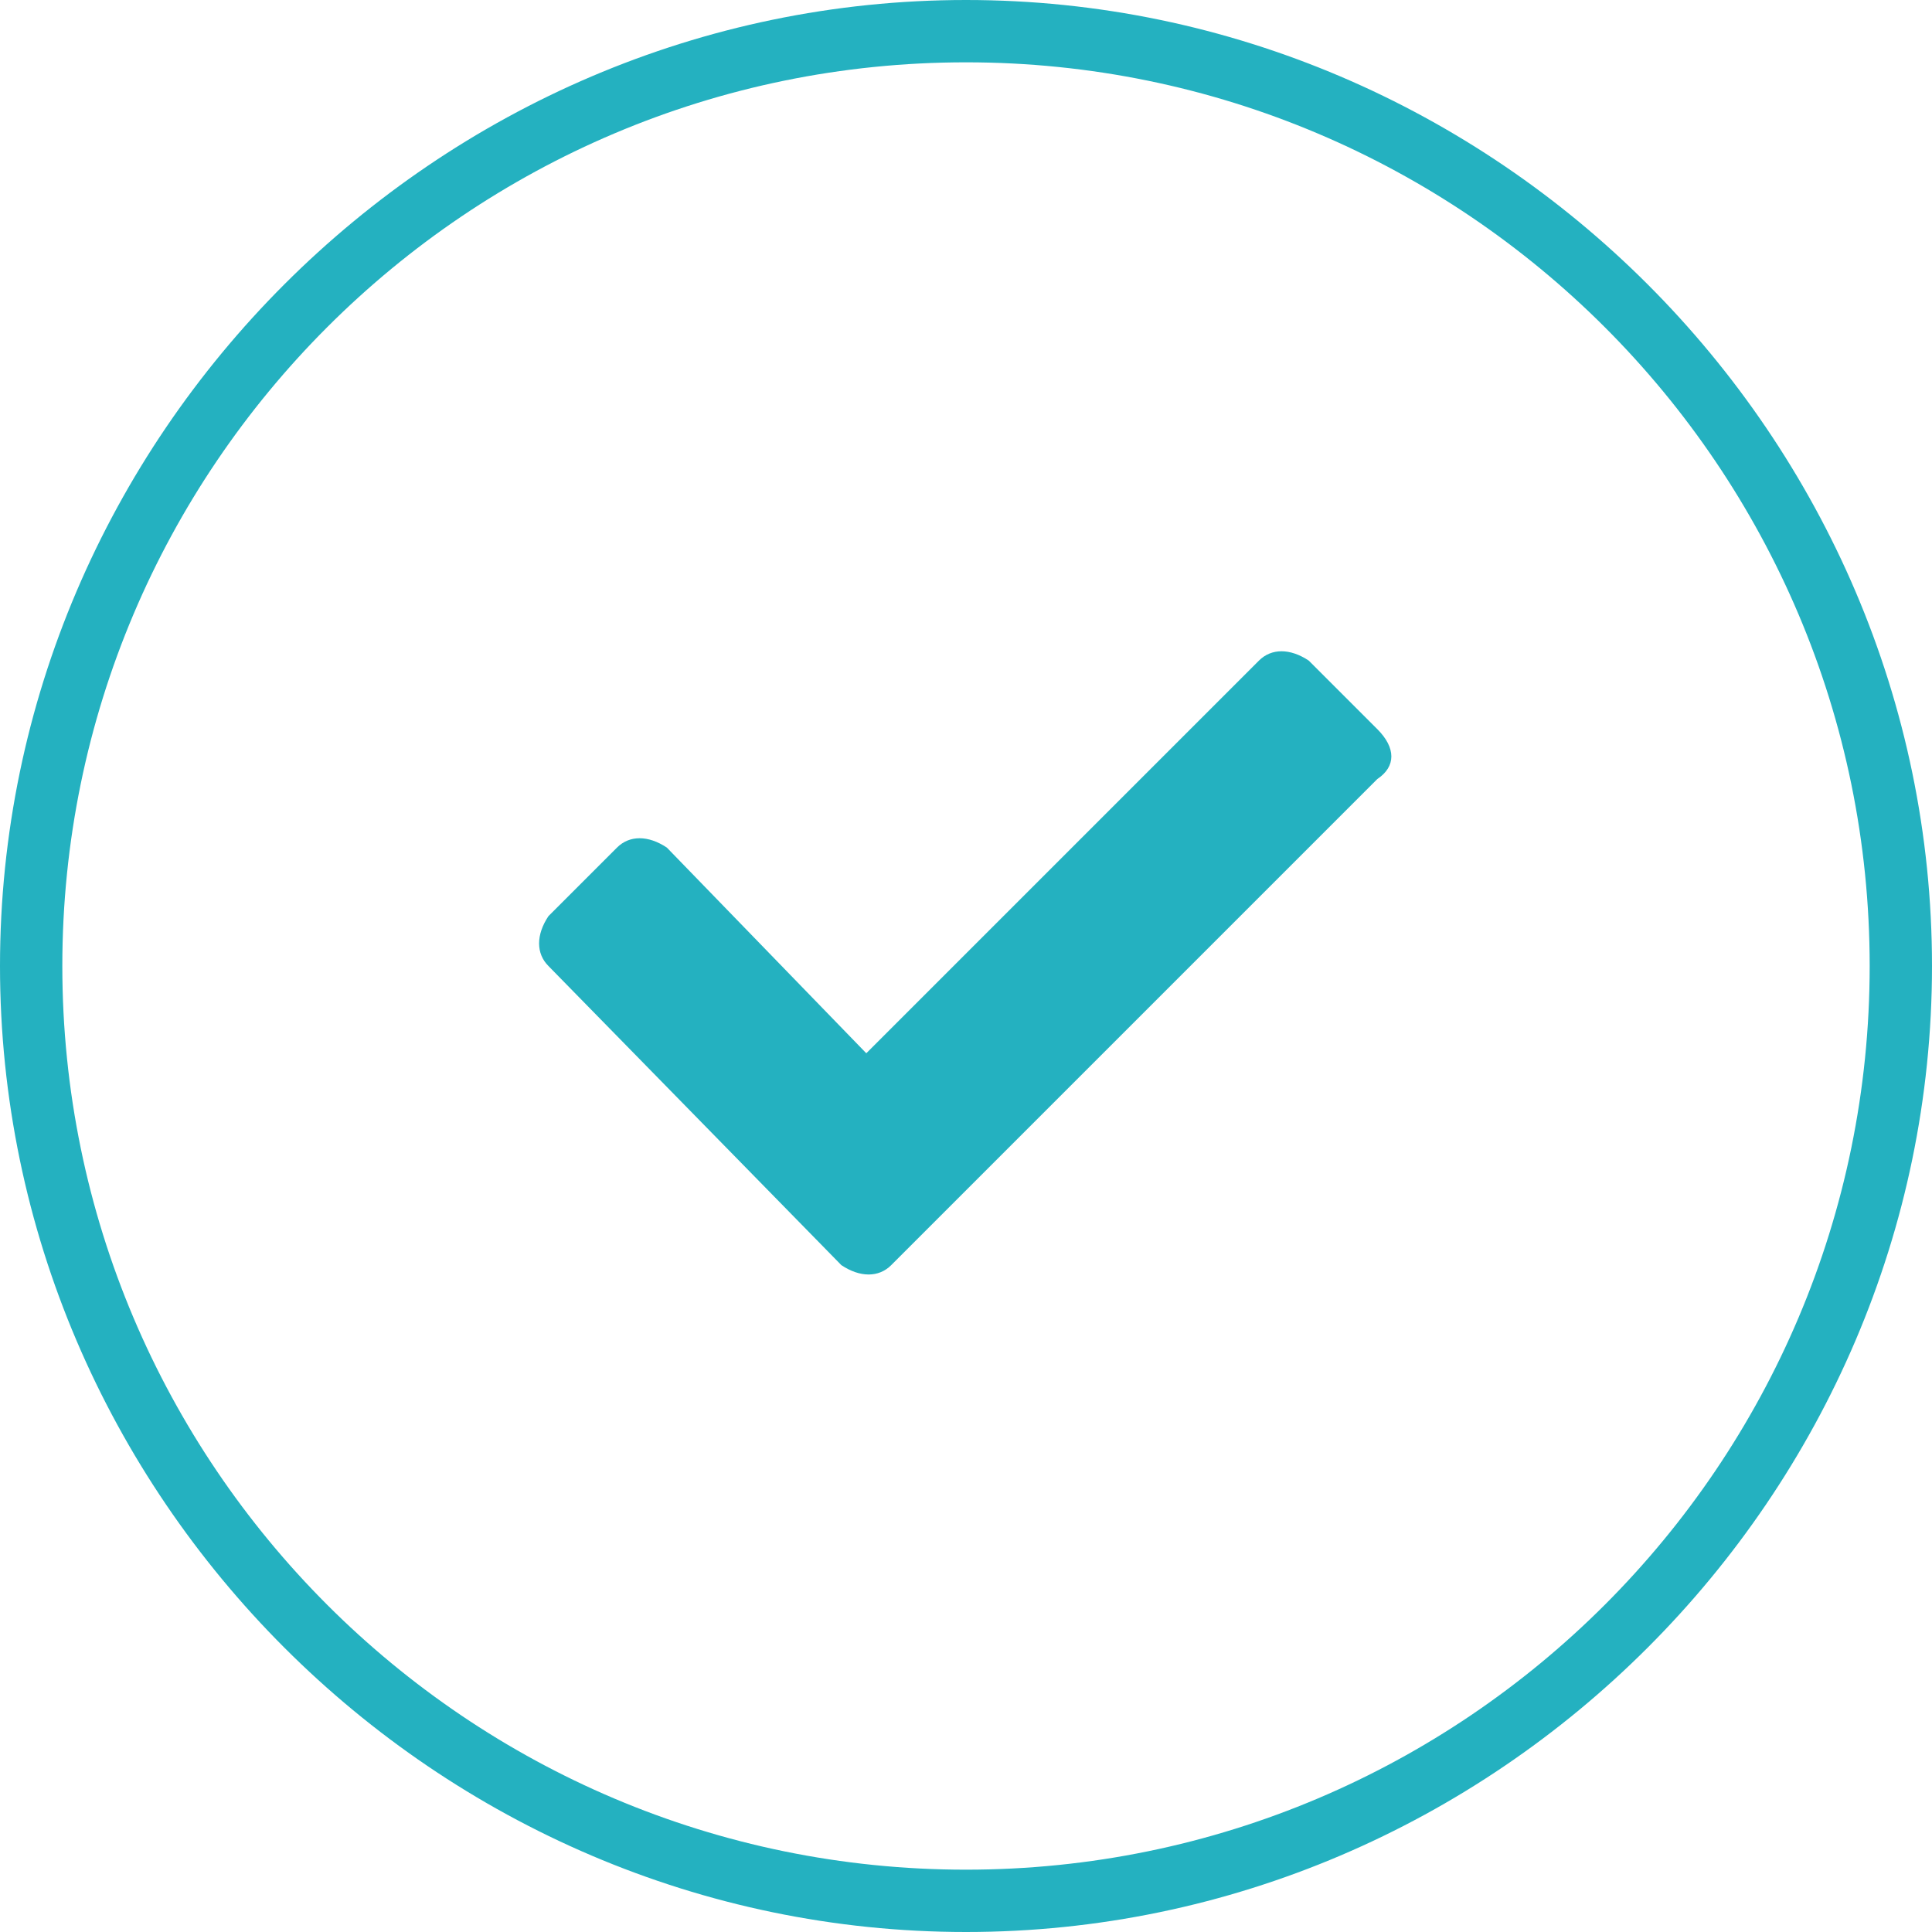 <?xml version="1.0" encoding="utf-8"?>
<!-- Generator: Adobe Illustrator 22.0.1, SVG Export Plug-In . SVG Version: 6.00 Build 0)  -->
<svg version="1.1" id="Calque_1" xmlns="http://www.w3.org/2000/svg" xmlns:xlink="http://www.w3.org/1999/xlink" x="0px" y="0px"
	 viewBox="0 0 31 31" style="enable-background:new 0 0 31 31;" xml:space="preserve">
<style type="text/css">
	.st0{fill:#24b1c0;}
	.st1{fill:#24b1c0;}
</style>
<g>
	<g>
		<path class="st0" d="M15.5,31C7,31,0,24,0,15.5S7,0,15.5,0S31,7,31,15.5S24,31,15.5,31z M15.5,1C7.5,1,1,7.5,1,15.5
			S7.5,30,15.5,30S30,23.5,30,15.5S23.5,1,15.5,1z"/>
	</g>
	<g>
		<g>
			<path class="st1" d="M22.1,12.5l-7.8,7.8c-0.2,0.2-0.5,0.2-0.8,0l-4.7-4.8c-0.2-0.2-0.2-0.5,0-0.8l1.1-1.1c0.2-0.2,0.5-0.2,0.8,0
				l3.2,3.3l6.3-6.3c0.2-0.2,0.5-0.2,0.8,0l1.1,1.1C22.4,12,22.4,12.3,22.1,12.5z"/>
		</g>
	</g>
</g>
</svg>
